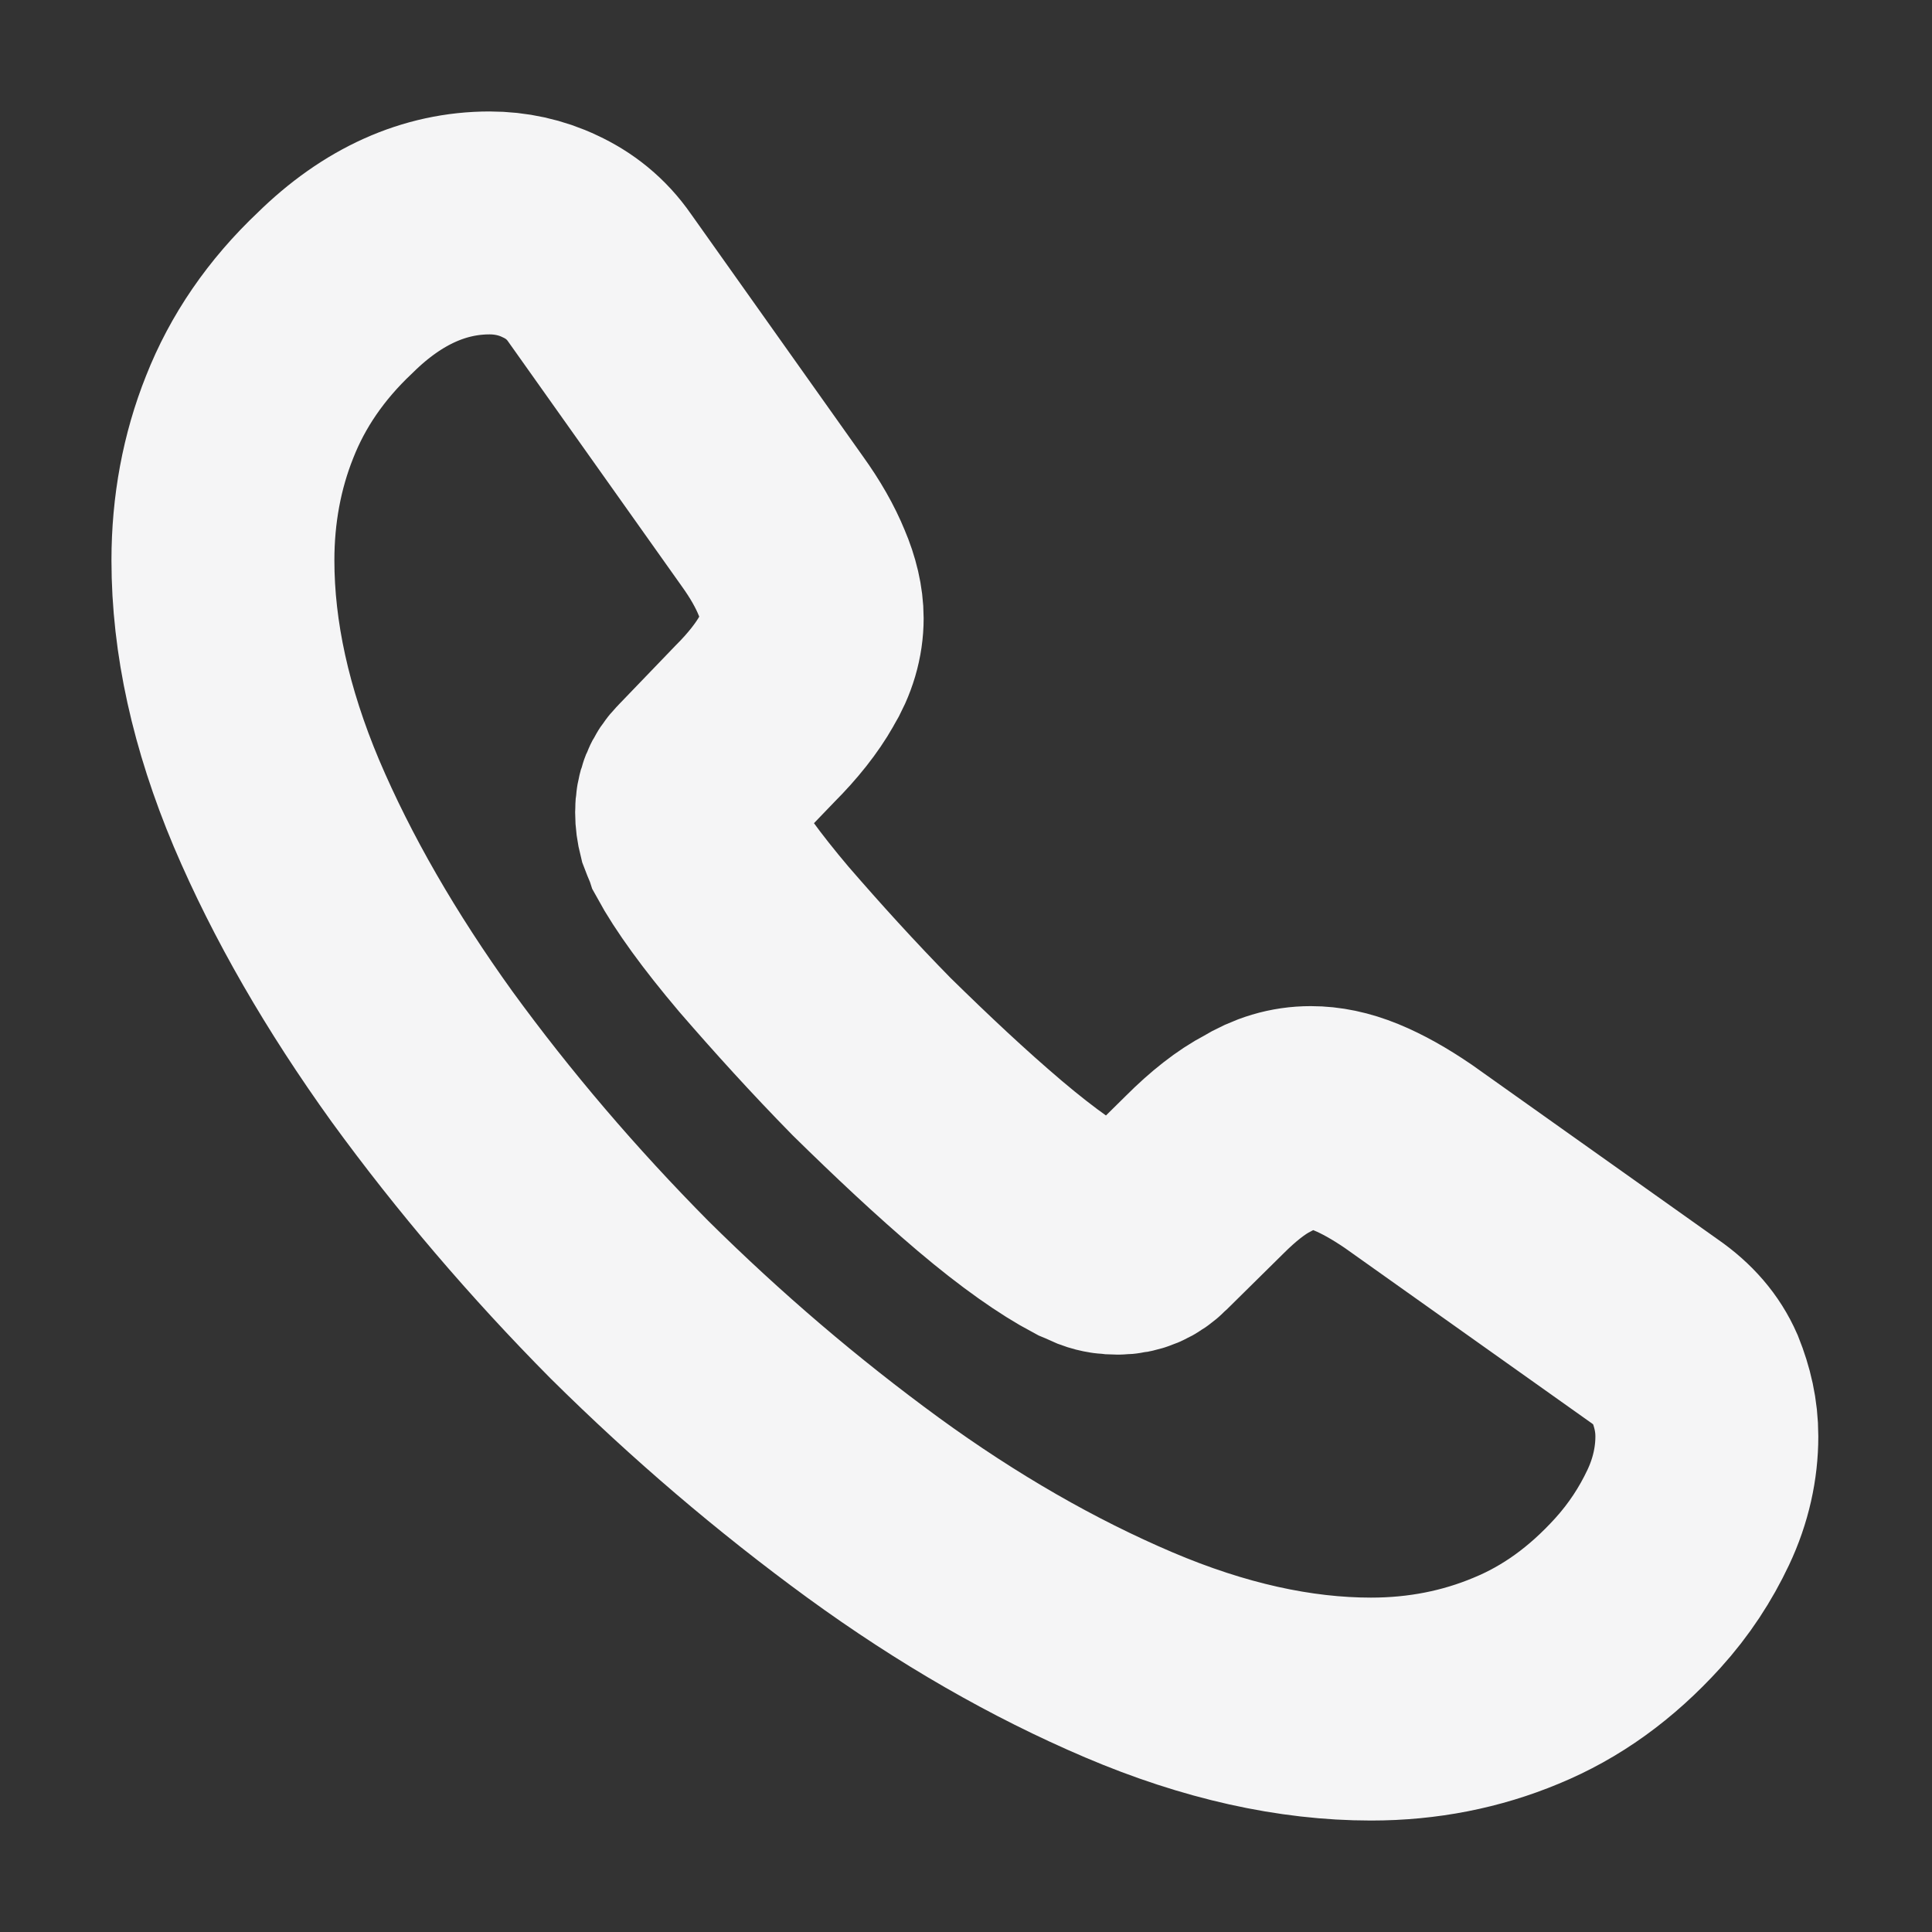 <svg width="13" height="13" viewBox="0 0 13 13" fill="none" xmlns="http://www.w3.org/2000/svg">
<rect x="0" y="0" width="13" height="13" fill="#333333" stroke="none"/>
<g id="vuesax/linear/call">
<g id="call">
<g id="call_2">
<path id="Vector" d="M11.485 9.665C11.485 9.845 11.445 10.03 11.36 10.21C11.275 10.39 11.165 10.56 11.02 10.72C10.775 10.99 10.505 11.185 10.2 11.31C9.9 11.435 9.575 11.5 9.225 11.5C8.715 11.5 8.17 11.38 7.595 11.135C7.02 10.89 6.445 10.56 5.875 10.145C5.3 9.725 4.755 9.26 4.235 8.745C3.72 8.225 3.255 7.68 2.84 7.11C2.43 6.54 2.1 5.97 1.86 5.405C1.62 4.835 1.5 4.29 1.5 3.77C1.5 3.43 1.56 3.105 1.68 2.805C1.8 2.5 1.99 2.22 2.255 1.97C2.575 1.655 2.925 1.5 3.295 1.5C3.435 1.5 3.575 1.53 3.7 1.59C3.83 1.65 3.945 1.74 4.035 1.87L5.195 3.505C5.285 3.63 5.35 3.745 5.395 3.855C5.44 3.96 5.465 4.065 5.465 4.16C5.465 4.28 5.43 4.4 5.36 4.515C5.295 4.63 5.2 4.75 5.08 4.87L4.7 5.265C4.645 5.32 4.62 5.385 4.62 5.465C4.62 5.505 4.625 5.54 4.635 5.58C4.65 5.62 4.665 5.65 4.675 5.68C4.765 5.845 4.92 6.06 5.14 6.32C5.365 6.58 5.605 6.845 5.865 7.11C6.135 7.375 6.395 7.62 6.66 7.845C6.92 8.065 7.135 8.215 7.305 8.305C7.33 8.315 7.36 8.33 7.395 8.345C7.435 8.36 7.475 8.365 7.52 8.365C7.605 8.365 7.67 8.335 7.725 8.28L8.105 7.905C8.23 7.78 8.35 7.685 8.465 7.625C8.58 7.555 8.695 7.52 8.82 7.52C8.915 7.52 9.015 7.54 9.125 7.585C9.235 7.63 9.35 7.695 9.475 7.78L11.13 8.955C11.26 9.045 11.35 9.15 11.405 9.275C11.455 9.4 11.485 9.525 11.485 9.665Z" stroke="#F5F5F6" stroke-width="1.5" stroke-miterlimit="10"/>
</g>
</g>
</g>
</svg>
